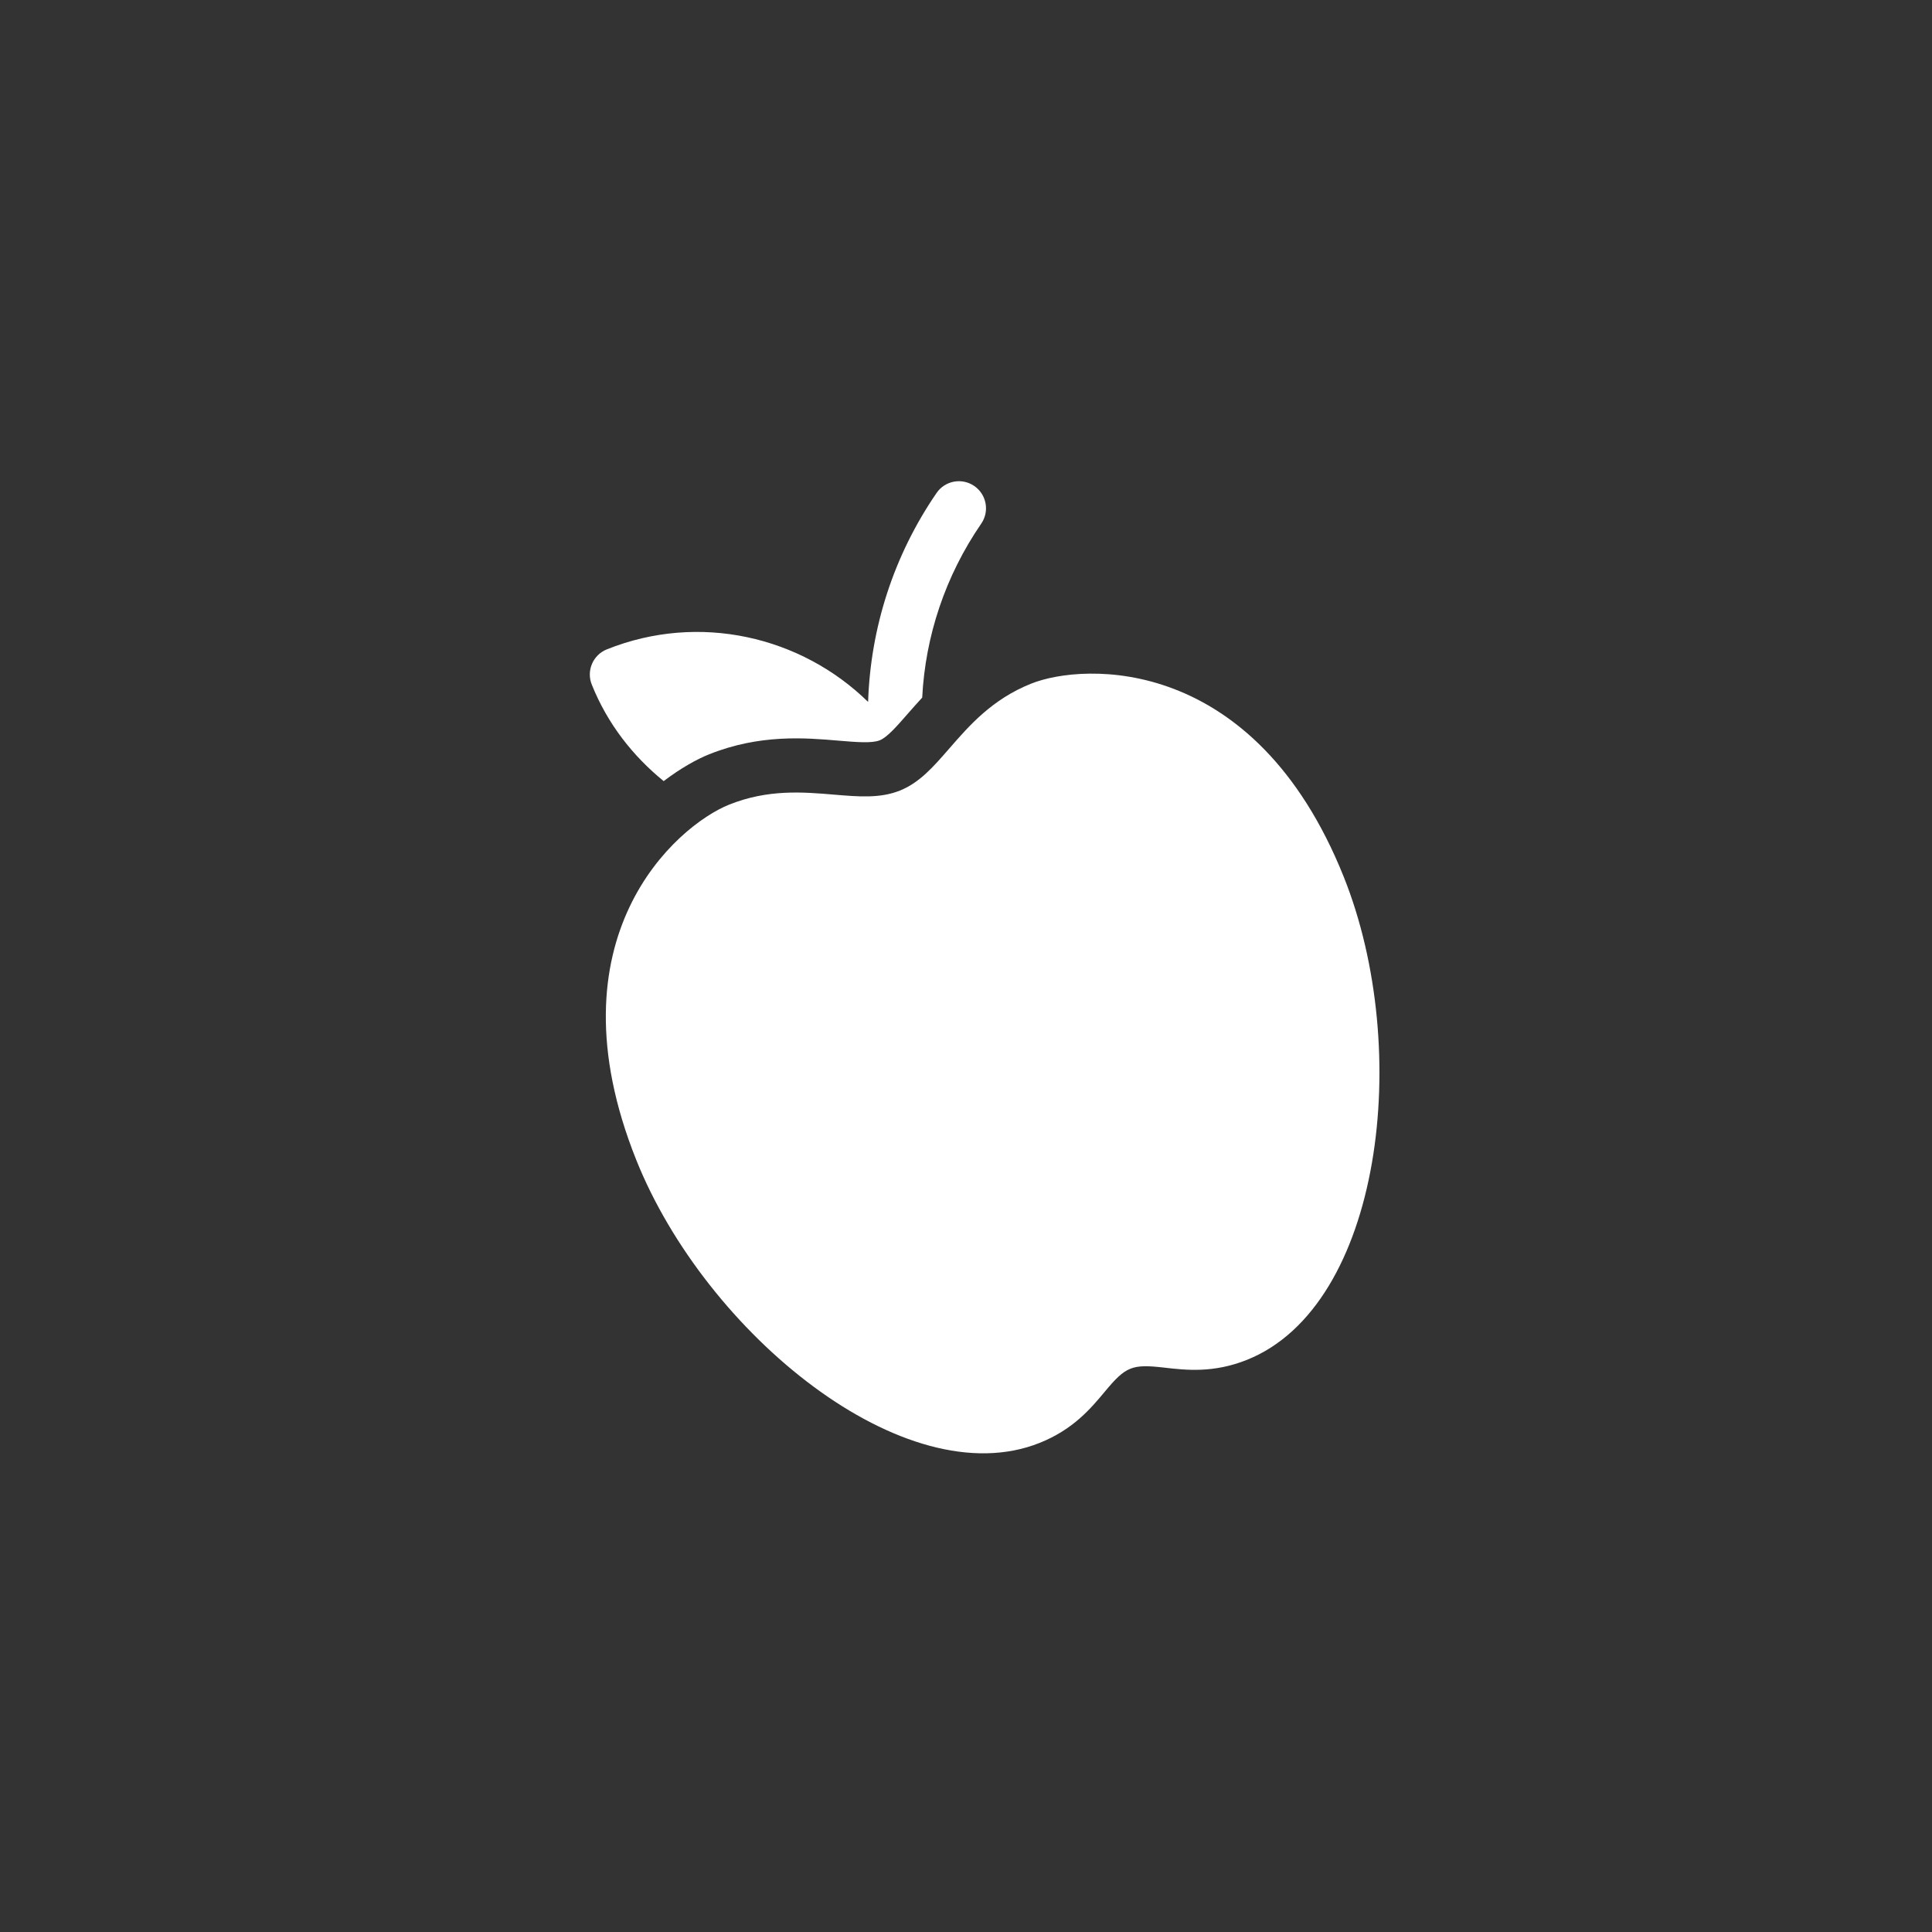<?xml version="1.0" encoding="UTF-8"?> <svg xmlns="http://www.w3.org/2000/svg" width="130" height="130" viewBox="0 0 130 130" fill="none"><rect x="0" y="0" width="130" height="130" fill="#333333" stroke="none"/> <path d="M42.818 78.063C47.487 89.717 60.903 100.716 69.963 97.086C72.229 96.179 73.415 94.754 74.367 93.609C75.749 91.947 76.179 91.775 78.327 92.023C79.806 92.194 81.648 92.405 83.912 91.498C92.974 87.868 95.084 70.649 90.415 58.994C84.416 44.019 72.919 44.584 69.381 46.002C66.757 47.053 65.229 48.81 63.879 50.361C62.804 51.598 61.876 52.666 60.549 53.197C59.216 53.731 57.774 53.609 56.105 53.468C54.031 53.293 51.677 53.095 49.063 54.142C45.525 55.559 36.819 63.088 42.818 78.063V78.063Z" fill="white"></path> <path d="M39.819 46.064C40.88 48.713 42.593 50.879 44.657 52.559C45.799 51.692 46.873 51.093 47.709 50.758C51.128 49.388 54.185 49.646 56.415 49.836C57.625 49.938 58.665 50.025 59.196 49.813C59.705 49.609 60.363 48.85 61.128 47.973C61.407 47.652 61.728 47.296 62.053 46.94C62.262 42.799 63.61 38.751 66.025 35.235C66.596 34.404 66.385 33.271 65.555 32.7C64.725 32.13 63.588 32.34 63.02 33.171C60.125 37.386 58.574 42.26 58.413 47.231C53.905 42.819 47.054 41.202 40.833 43.694C39.898 44.069 39.444 45.129 39.819 46.064V46.064Z" fill="white"></path> </svg> 
